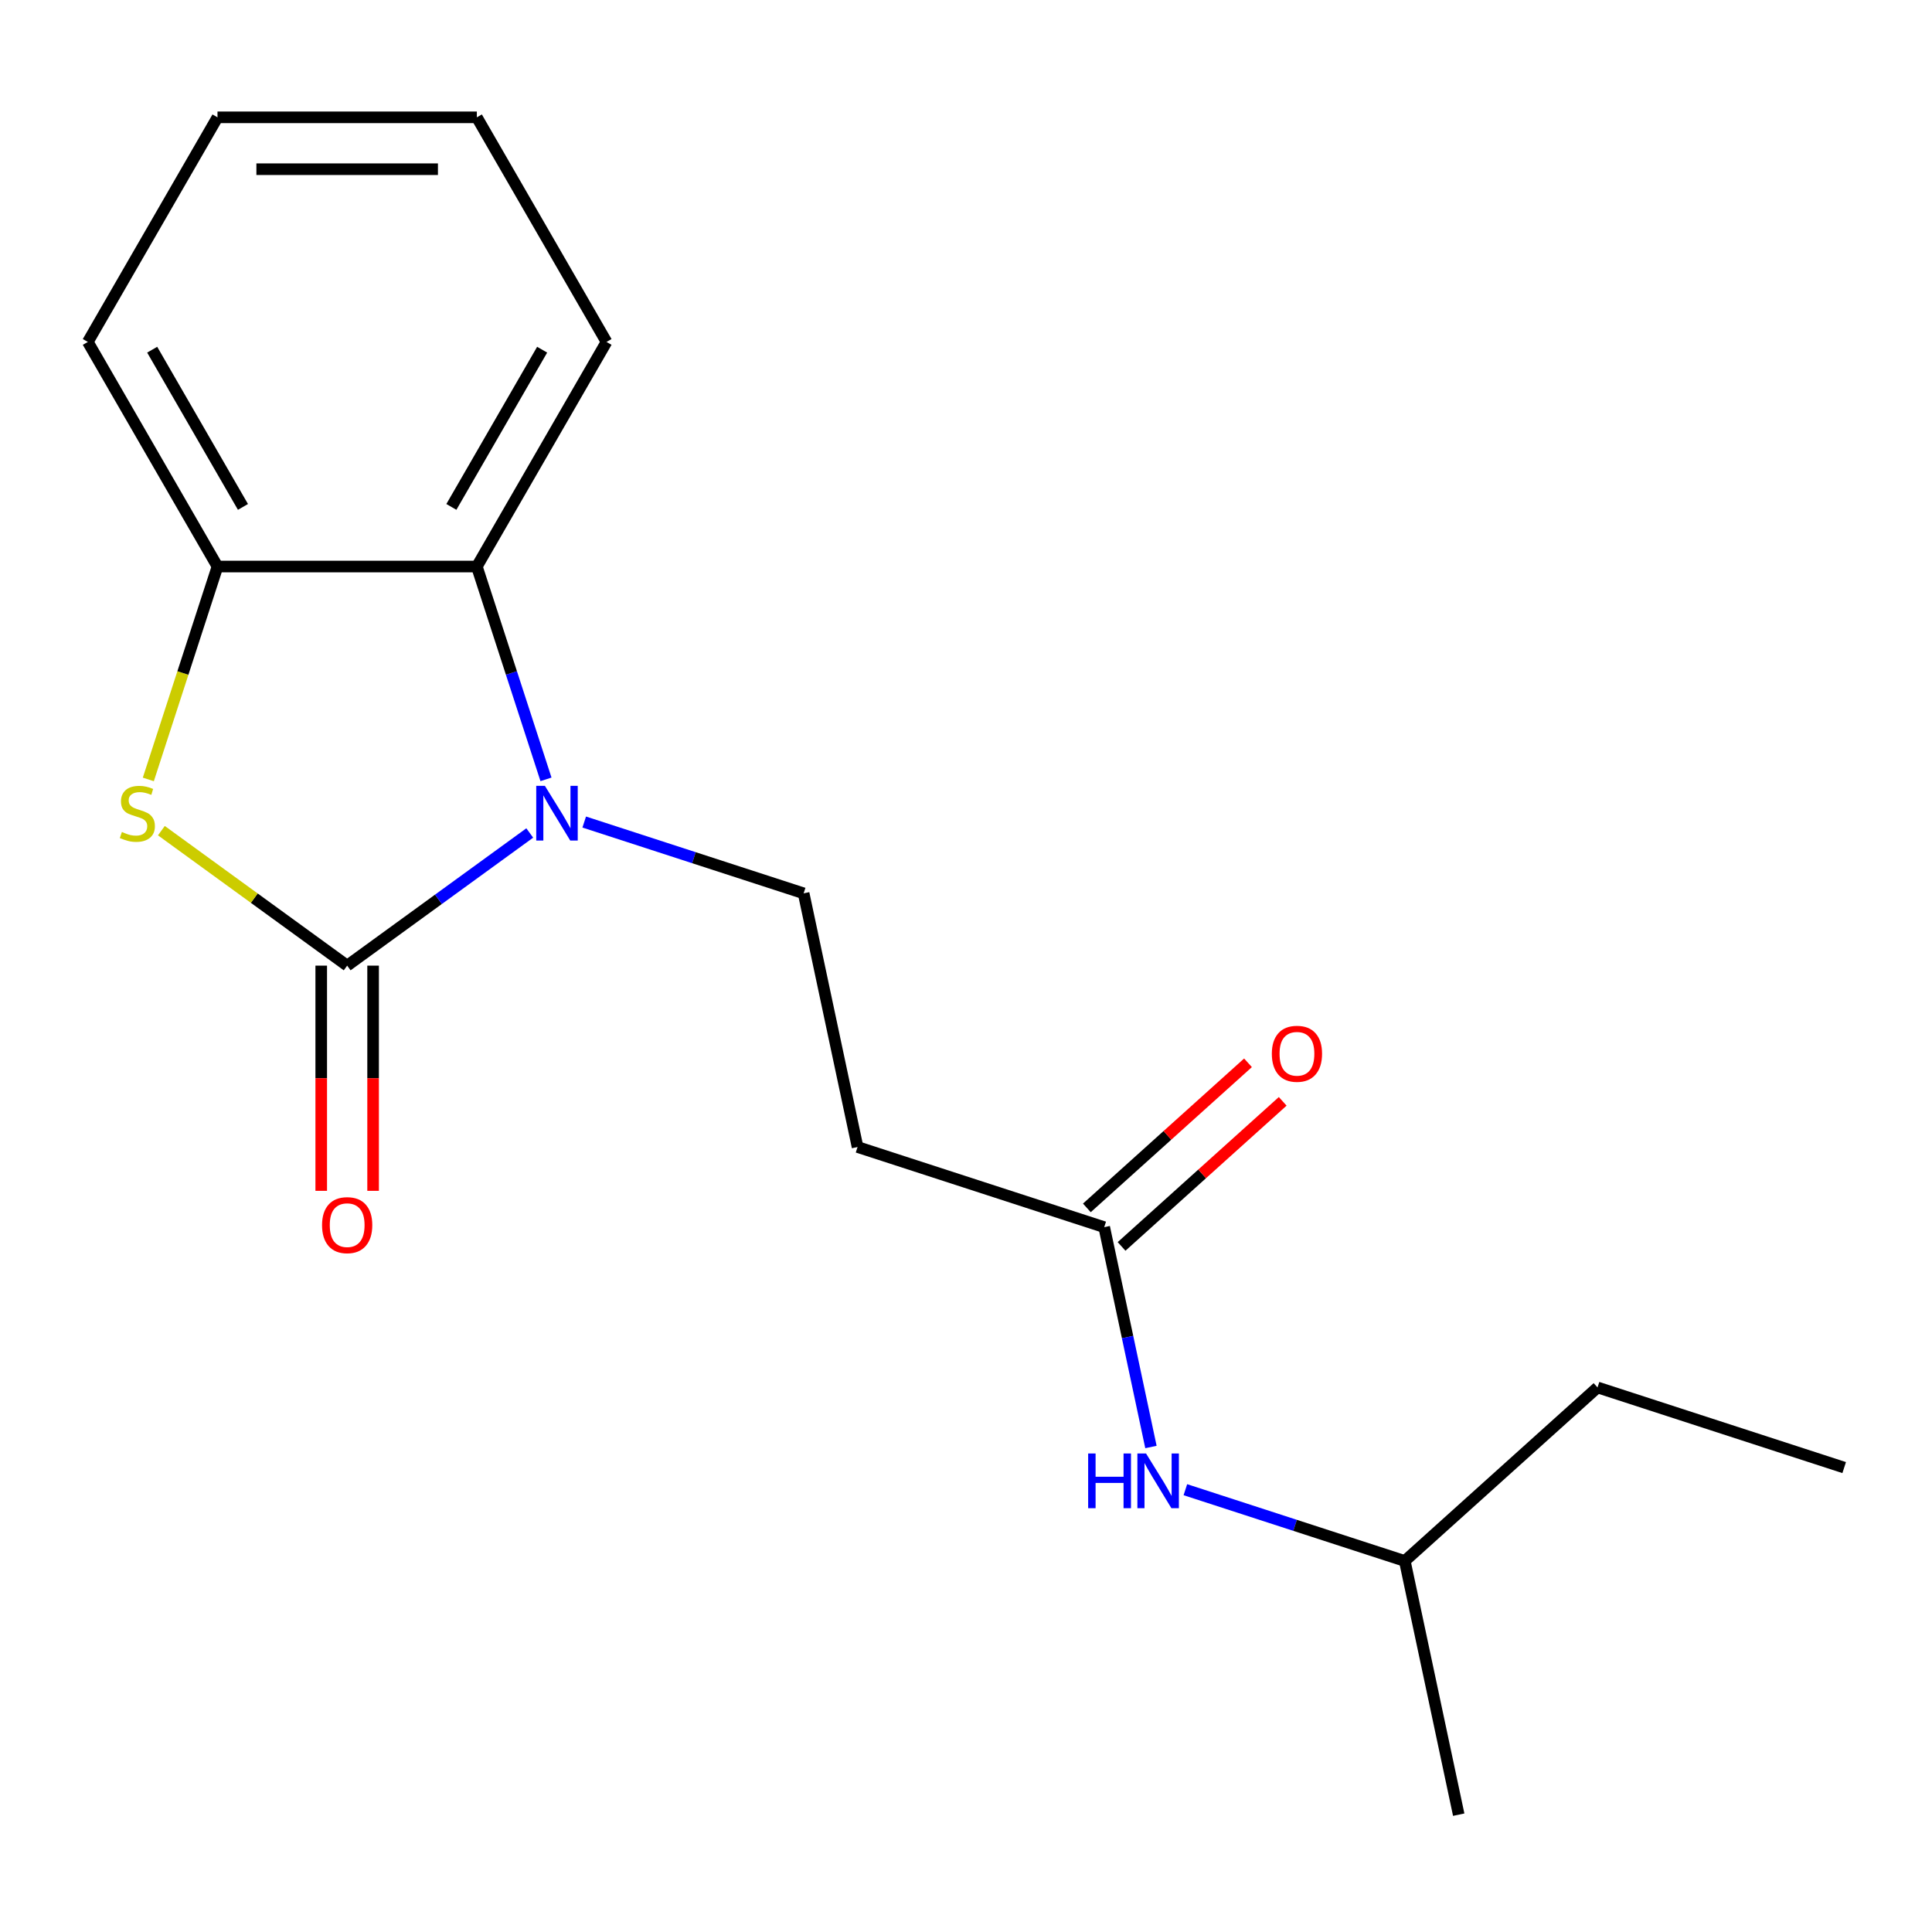 <?xml version='1.0' encoding='iso-8859-1'?>
<svg version='1.1' baseProfile='full'
              xmlns='http://www.w3.org/2000/svg'
                      xmlns:rdkit='http://www.rdkit.org/xml'
                      xmlns:xlink='http://www.w3.org/1999/xlink'
                  xml:space='preserve'
width='1000px' height='1000px' viewBox='0 0 1000 1000'>
<!-- END OF HEADER -->
<rect style='opacity:1.0;fill:#FFFFFF;stroke:none' width='1000' height='1000' x='0' y='0'> </rect>
<path class='bond-0' d='M 179.693,499.811 L 226.946,465.48' style='fill:none;fill-rule:evenodd;stroke:#000000;stroke-width:6px;stroke-linecap:butt;stroke-linejoin:miter;stroke-opacity:1' />
<path class='bond-0' d='M 226.946,465.48 L 274.198,431.149' style='fill:none;fill-rule:evenodd;stroke:#0000FF;stroke-width:6px;stroke-linecap:butt;stroke-linejoin:miter;stroke-opacity:1' />
<path class='bond-1' d='M 179.693,499.811 L 131.61,464.877' style='fill:none;fill-rule:evenodd;stroke:#000000;stroke-width:6px;stroke-linecap:butt;stroke-linejoin:miter;stroke-opacity:1' />
<path class='bond-1' d='M 131.61,464.877 L 83.528,429.943' style='fill:none;fill-rule:evenodd;stroke:#CCCC00;stroke-width:6px;stroke-linecap:butt;stroke-linejoin:miter;stroke-opacity:1' />
<path class='bond-7' d='M 166.269,499.811 L 166.269,558.092' style='fill:none;fill-rule:evenodd;stroke:#000000;stroke-width:6px;stroke-linecap:butt;stroke-linejoin:miter;stroke-opacity:1' />
<path class='bond-7' d='M 166.269,558.092 L 166.269,616.373' style='fill:none;fill-rule:evenodd;stroke:#FF0000;stroke-width:6px;stroke-linecap:butt;stroke-linejoin:miter;stroke-opacity:1' />
<path class='bond-7' d='M 193.117,499.811 L 193.117,558.092' style='fill:none;fill-rule:evenodd;stroke:#000000;stroke-width:6px;stroke-linecap:butt;stroke-linejoin:miter;stroke-opacity:1' />
<path class='bond-7' d='M 193.117,558.092 L 193.117,616.373' style='fill:none;fill-rule:evenodd;stroke:#FF0000;stroke-width:6px;stroke-linecap:butt;stroke-linejoin:miter;stroke-opacity:1' />
<path class='bond-2' d='M 282.603,403.392 L 264.708,348.315' style='fill:none;fill-rule:evenodd;stroke:#0000FF;stroke-width:6px;stroke-linecap:butt;stroke-linejoin:miter;stroke-opacity:1' />
<path class='bond-2' d='M 264.708,348.315 L 246.812,293.239' style='fill:none;fill-rule:evenodd;stroke:#000000;stroke-width:6px;stroke-linecap:butt;stroke-linejoin:miter;stroke-opacity:1' />
<path class='bond-4' d='M 302.39,425.488 L 359.176,443.939' style='fill:none;fill-rule:evenodd;stroke:#0000FF;stroke-width:6px;stroke-linecap:butt;stroke-linejoin:miter;stroke-opacity:1' />
<path class='bond-4' d='M 359.176,443.939 L 415.962,462.39' style='fill:none;fill-rule:evenodd;stroke:#000000;stroke-width:6px;stroke-linecap:butt;stroke-linejoin:miter;stroke-opacity:1' />
<path class='bond-3' d='M 76.77,403.432 L 94.672,348.335' style='fill:none;fill-rule:evenodd;stroke:#CCCC00;stroke-width:6px;stroke-linecap:butt;stroke-linejoin:miter;stroke-opacity:1' />
<path class='bond-3' d='M 94.672,348.335 L 112.574,293.239' style='fill:none;fill-rule:evenodd;stroke:#000000;stroke-width:6px;stroke-linecap:butt;stroke-linejoin:miter;stroke-opacity:1' />
<path class='bond-10' d='M 246.812,293.239 L 313.931,176.985' style='fill:none;fill-rule:evenodd;stroke:#000000;stroke-width:6px;stroke-linecap:butt;stroke-linejoin:miter;stroke-opacity:1' />
<path class='bond-10' d='M 233.629,262.377 L 280.613,181' style='fill:none;fill-rule:evenodd;stroke:#000000;stroke-width:6px;stroke-linecap:butt;stroke-linejoin:miter;stroke-opacity:1' />
<path class='bond-18' d='M 246.812,293.239 L 112.574,293.239' style='fill:none;fill-rule:evenodd;stroke:#000000;stroke-width:6px;stroke-linecap:butt;stroke-linejoin:miter;stroke-opacity:1' />
<path class='bond-11' d='M 112.574,293.239 L 45.455,176.985' style='fill:none;fill-rule:evenodd;stroke:#000000;stroke-width:6px;stroke-linecap:butt;stroke-linejoin:miter;stroke-opacity:1' />
<path class='bond-11' d='M 125.757,262.377 L 78.773,181' style='fill:none;fill-rule:evenodd;stroke:#000000;stroke-width:6px;stroke-linecap:butt;stroke-linejoin:miter;stroke-opacity:1' />
<path class='bond-6' d='M 415.962,462.39 L 443.872,593.695' style='fill:none;fill-rule:evenodd;stroke:#000000;stroke-width:6px;stroke-linecap:butt;stroke-linejoin:miter;stroke-opacity:1' />
<path class='bond-5' d='M 571.54,635.177 L 443.872,593.695' style='fill:none;fill-rule:evenodd;stroke:#000000;stroke-width:6px;stroke-linecap:butt;stroke-linejoin:miter;stroke-opacity:1' />
<path class='bond-8' d='M 571.54,635.177 L 583.634,692.071' style='fill:none;fill-rule:evenodd;stroke:#000000;stroke-width:6px;stroke-linecap:butt;stroke-linejoin:miter;stroke-opacity:1' />
<path class='bond-8' d='M 583.634,692.071 L 595.727,748.966' style='fill:none;fill-rule:evenodd;stroke:#0000FF;stroke-width:6px;stroke-linecap:butt;stroke-linejoin:miter;stroke-opacity:1' />
<path class='bond-9' d='M 580.523,645.152 L 622.224,607.604' style='fill:none;fill-rule:evenodd;stroke:#000000;stroke-width:6px;stroke-linecap:butt;stroke-linejoin:miter;stroke-opacity:1' />
<path class='bond-9' d='M 622.224,607.604 L 663.925,570.056' style='fill:none;fill-rule:evenodd;stroke:#FF0000;stroke-width:6px;stroke-linecap:butt;stroke-linejoin:miter;stroke-opacity:1' />
<path class='bond-9' d='M 562.558,625.201 L 604.26,587.653' style='fill:none;fill-rule:evenodd;stroke:#000000;stroke-width:6px;stroke-linecap:butt;stroke-linejoin:miter;stroke-opacity:1' />
<path class='bond-9' d='M 604.26,587.653 L 645.961,550.105' style='fill:none;fill-rule:evenodd;stroke:#FF0000;stroke-width:6px;stroke-linecap:butt;stroke-linejoin:miter;stroke-opacity:1' />
<path class='bond-12' d='M 613.546,771.062 L 670.332,789.513' style='fill:none;fill-rule:evenodd;stroke:#0000FF;stroke-width:6px;stroke-linecap:butt;stroke-linejoin:miter;stroke-opacity:1' />
<path class='bond-12' d='M 670.332,789.513 L 727.119,807.963' style='fill:none;fill-rule:evenodd;stroke:#000000;stroke-width:6px;stroke-linecap:butt;stroke-linejoin:miter;stroke-opacity:1' />
<path class='bond-15' d='M 313.931,176.985 L 246.812,60.732' style='fill:none;fill-rule:evenodd;stroke:#000000;stroke-width:6px;stroke-linecap:butt;stroke-linejoin:miter;stroke-opacity:1' />
<path class='bond-16' d='M 45.455,176.985 L 112.574,60.732' style='fill:none;fill-rule:evenodd;stroke:#000000;stroke-width:6px;stroke-linecap:butt;stroke-linejoin:miter;stroke-opacity:1' />
<path class='bond-13' d='M 727.119,807.963 L 826.877,718.14' style='fill:none;fill-rule:evenodd;stroke:#000000;stroke-width:6px;stroke-linecap:butt;stroke-linejoin:miter;stroke-opacity:1' />
<path class='bond-14' d='M 727.119,807.963 L 755.028,939.268' style='fill:none;fill-rule:evenodd;stroke:#000000;stroke-width:6px;stroke-linecap:butt;stroke-linejoin:miter;stroke-opacity:1' />
<path class='bond-17' d='M 826.877,718.14 L 954.545,759.622' style='fill:none;fill-rule:evenodd;stroke:#000000;stroke-width:6px;stroke-linecap:butt;stroke-linejoin:miter;stroke-opacity:1' />
<path class='bond-19' d='M 246.812,60.732 L 112.574,60.732' style='fill:none;fill-rule:evenodd;stroke:#000000;stroke-width:6px;stroke-linecap:butt;stroke-linejoin:miter;stroke-opacity:1' />
<path class='bond-19' d='M 226.676,87.579 L 132.71,87.579' style='fill:none;fill-rule:evenodd;stroke:#000000;stroke-width:6px;stroke-linecap:butt;stroke-linejoin:miter;stroke-opacity:1' />
<path  class='atom-1' d='M 282.034 406.748
L 291.314 421.748
Q 292.234 423.228, 293.714 425.908
Q 295.194 428.588, 295.274 428.748
L 295.274 406.748
L 299.034 406.748
L 299.034 435.068
L 295.154 435.068
L 285.194 418.668
Q 284.034 416.748, 282.794 414.548
Q 281.594 412.348, 281.234 411.668
L 281.234 435.068
L 277.554 435.068
L 277.554 406.748
L 282.034 406.748
' fill='#0000FF'/>
<path  class='atom-2' d='M 63.092 430.628
Q 63.412 430.748, 64.732 431.308
Q 66.052 431.868, 67.492 432.228
Q 68.972 432.548, 70.412 432.548
Q 73.092 432.548, 74.652 431.268
Q 76.212 429.948, 76.212 427.668
Q 76.212 426.108, 75.412 425.148
Q 74.652 424.188, 73.452 423.668
Q 72.252 423.148, 70.252 422.548
Q 67.732 421.788, 66.212 421.068
Q 64.732 420.348, 63.652 418.828
Q 62.612 417.308, 62.612 414.748
Q 62.612 411.188, 65.012 408.988
Q 67.452 406.788, 72.252 406.788
Q 75.532 406.788, 79.252 408.348
L 78.332 411.428
Q 74.932 410.028, 72.372 410.028
Q 69.612 410.028, 68.092 411.188
Q 66.572 412.308, 66.612 414.268
Q 66.612 415.788, 67.372 416.708
Q 68.172 417.628, 69.292 418.148
Q 70.452 418.668, 72.372 419.268
Q 74.932 420.068, 76.452 420.868
Q 77.972 421.668, 79.052 423.308
Q 80.172 424.908, 80.172 427.668
Q 80.172 431.588, 77.532 433.708
Q 74.932 435.788, 70.572 435.788
Q 68.052 435.788, 66.132 435.228
Q 64.252 434.708, 62.012 433.788
L 63.092 430.628
' fill='#CCCC00'/>
<path  class='atom-8' d='M 166.693 634.129
Q 166.693 627.329, 170.053 623.529
Q 173.413 619.729, 179.693 619.729
Q 185.973 619.729, 189.333 623.529
Q 192.693 627.329, 192.693 634.129
Q 192.693 641.009, 189.293 644.929
Q 185.893 648.809, 179.693 648.809
Q 173.453 648.809, 170.053 644.929
Q 166.693 641.049, 166.693 634.129
M 179.693 645.609
Q 184.013 645.609, 186.333 642.729
Q 188.693 639.809, 188.693 634.129
Q 188.693 628.569, 186.333 625.769
Q 184.013 622.929, 179.693 622.929
Q 175.373 622.929, 173.013 625.729
Q 170.693 628.529, 170.693 634.129
Q 170.693 639.849, 173.013 642.729
Q 175.373 645.609, 179.693 645.609
' fill='#FF0000'/>
<path  class='atom-9' d='M 563.23 752.322
L 567.07 752.322
L 567.07 764.362
L 581.55 764.362
L 581.55 752.322
L 585.39 752.322
L 585.39 780.642
L 581.55 780.642
L 581.55 767.562
L 567.07 767.562
L 567.07 780.642
L 563.23 780.642
L 563.23 752.322
' fill='#0000FF'/>
<path  class='atom-9' d='M 593.19 752.322
L 602.47 767.322
Q 603.39 768.802, 604.87 771.482
Q 606.35 774.162, 606.43 774.322
L 606.43 752.322
L 610.19 752.322
L 610.19 780.642
L 606.31 780.642
L 596.35 764.242
Q 595.19 762.322, 593.95 760.122
Q 592.75 757.922, 592.39 757.242
L 592.39 780.642
L 588.71 780.642
L 588.71 752.322
L 593.19 752.322
' fill='#0000FF'/>
<path  class='atom-10' d='M 658.299 545.433
Q 658.299 538.633, 661.659 534.833
Q 665.019 531.033, 671.299 531.033
Q 677.579 531.033, 680.939 534.833
Q 684.299 538.633, 684.299 545.433
Q 684.299 552.313, 680.899 556.233
Q 677.499 560.113, 671.299 560.113
Q 665.059 560.113, 661.659 556.233
Q 658.299 552.353, 658.299 545.433
M 671.299 556.913
Q 675.619 556.913, 677.939 554.033
Q 680.299 551.113, 680.299 545.433
Q 680.299 539.873, 677.939 537.073
Q 675.619 534.233, 671.299 534.233
Q 666.979 534.233, 664.619 537.033
Q 662.299 539.833, 662.299 545.433
Q 662.299 551.153, 664.619 554.033
Q 666.979 556.913, 671.299 556.913
' fill='#FF0000'/>
</svg>
